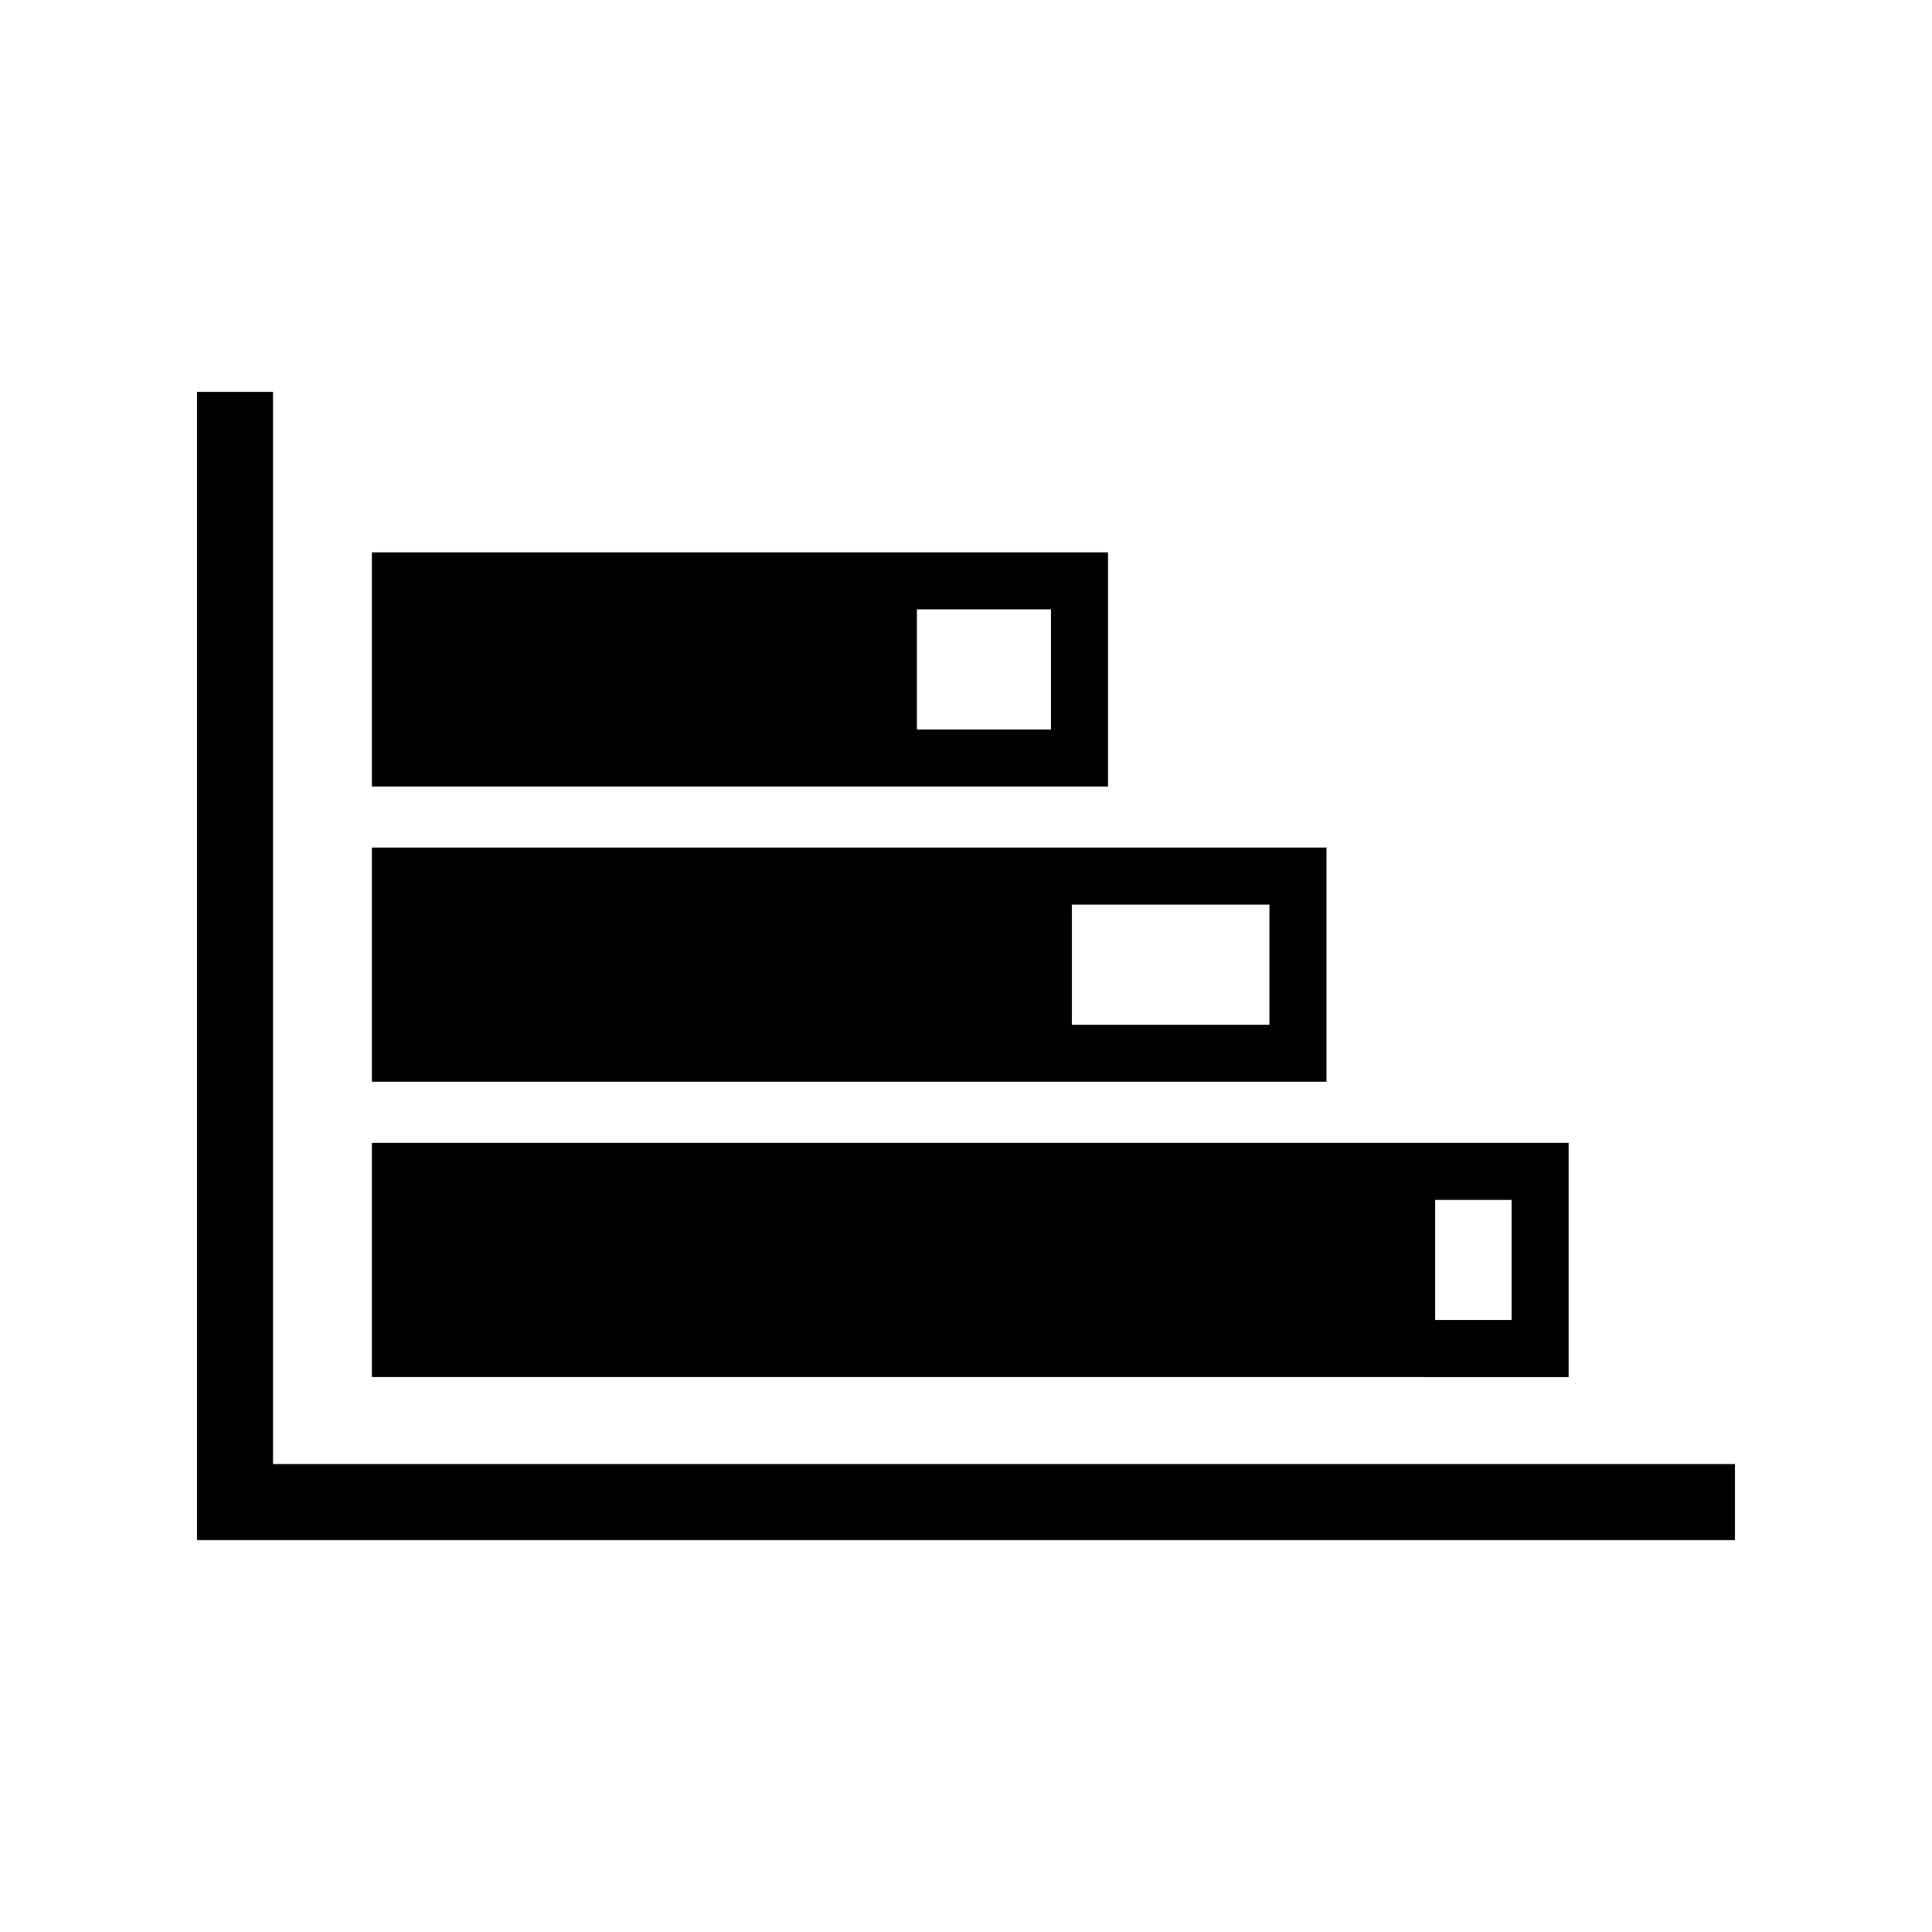 <?xml version="1.0" encoding="UTF-8"?>
<!-- Uploaded to: ICON Repo, www.svgrepo.com, Generator: ICON Repo Mixer Tools -->
<svg fill="#000000" width="800px" height="800px" version="1.1" viewBox="144 144 512 512" xmlns="http://www.w3.org/2000/svg">
 <g>
  <path d="m216.36 531.99v-284.13h-20.152v304.28h407.58v-20.152z"/>
  <path d="m437.63 290.38h-195.07v62.059h195.07zm-15.113 46.945h-35.527v-31.832h35.527z"/>
  <path d="m495.53 368.62h-252.97v62.059h252.97zm-15.113 46.945h-52.348v-31.832h52.348z"/>
  <path d="m559.71 446.87h-317.15v62.059l317.15 0.004zm-15.113 46.945h-20.273v-31.832h20.273z"/>
 </g>
</svg>